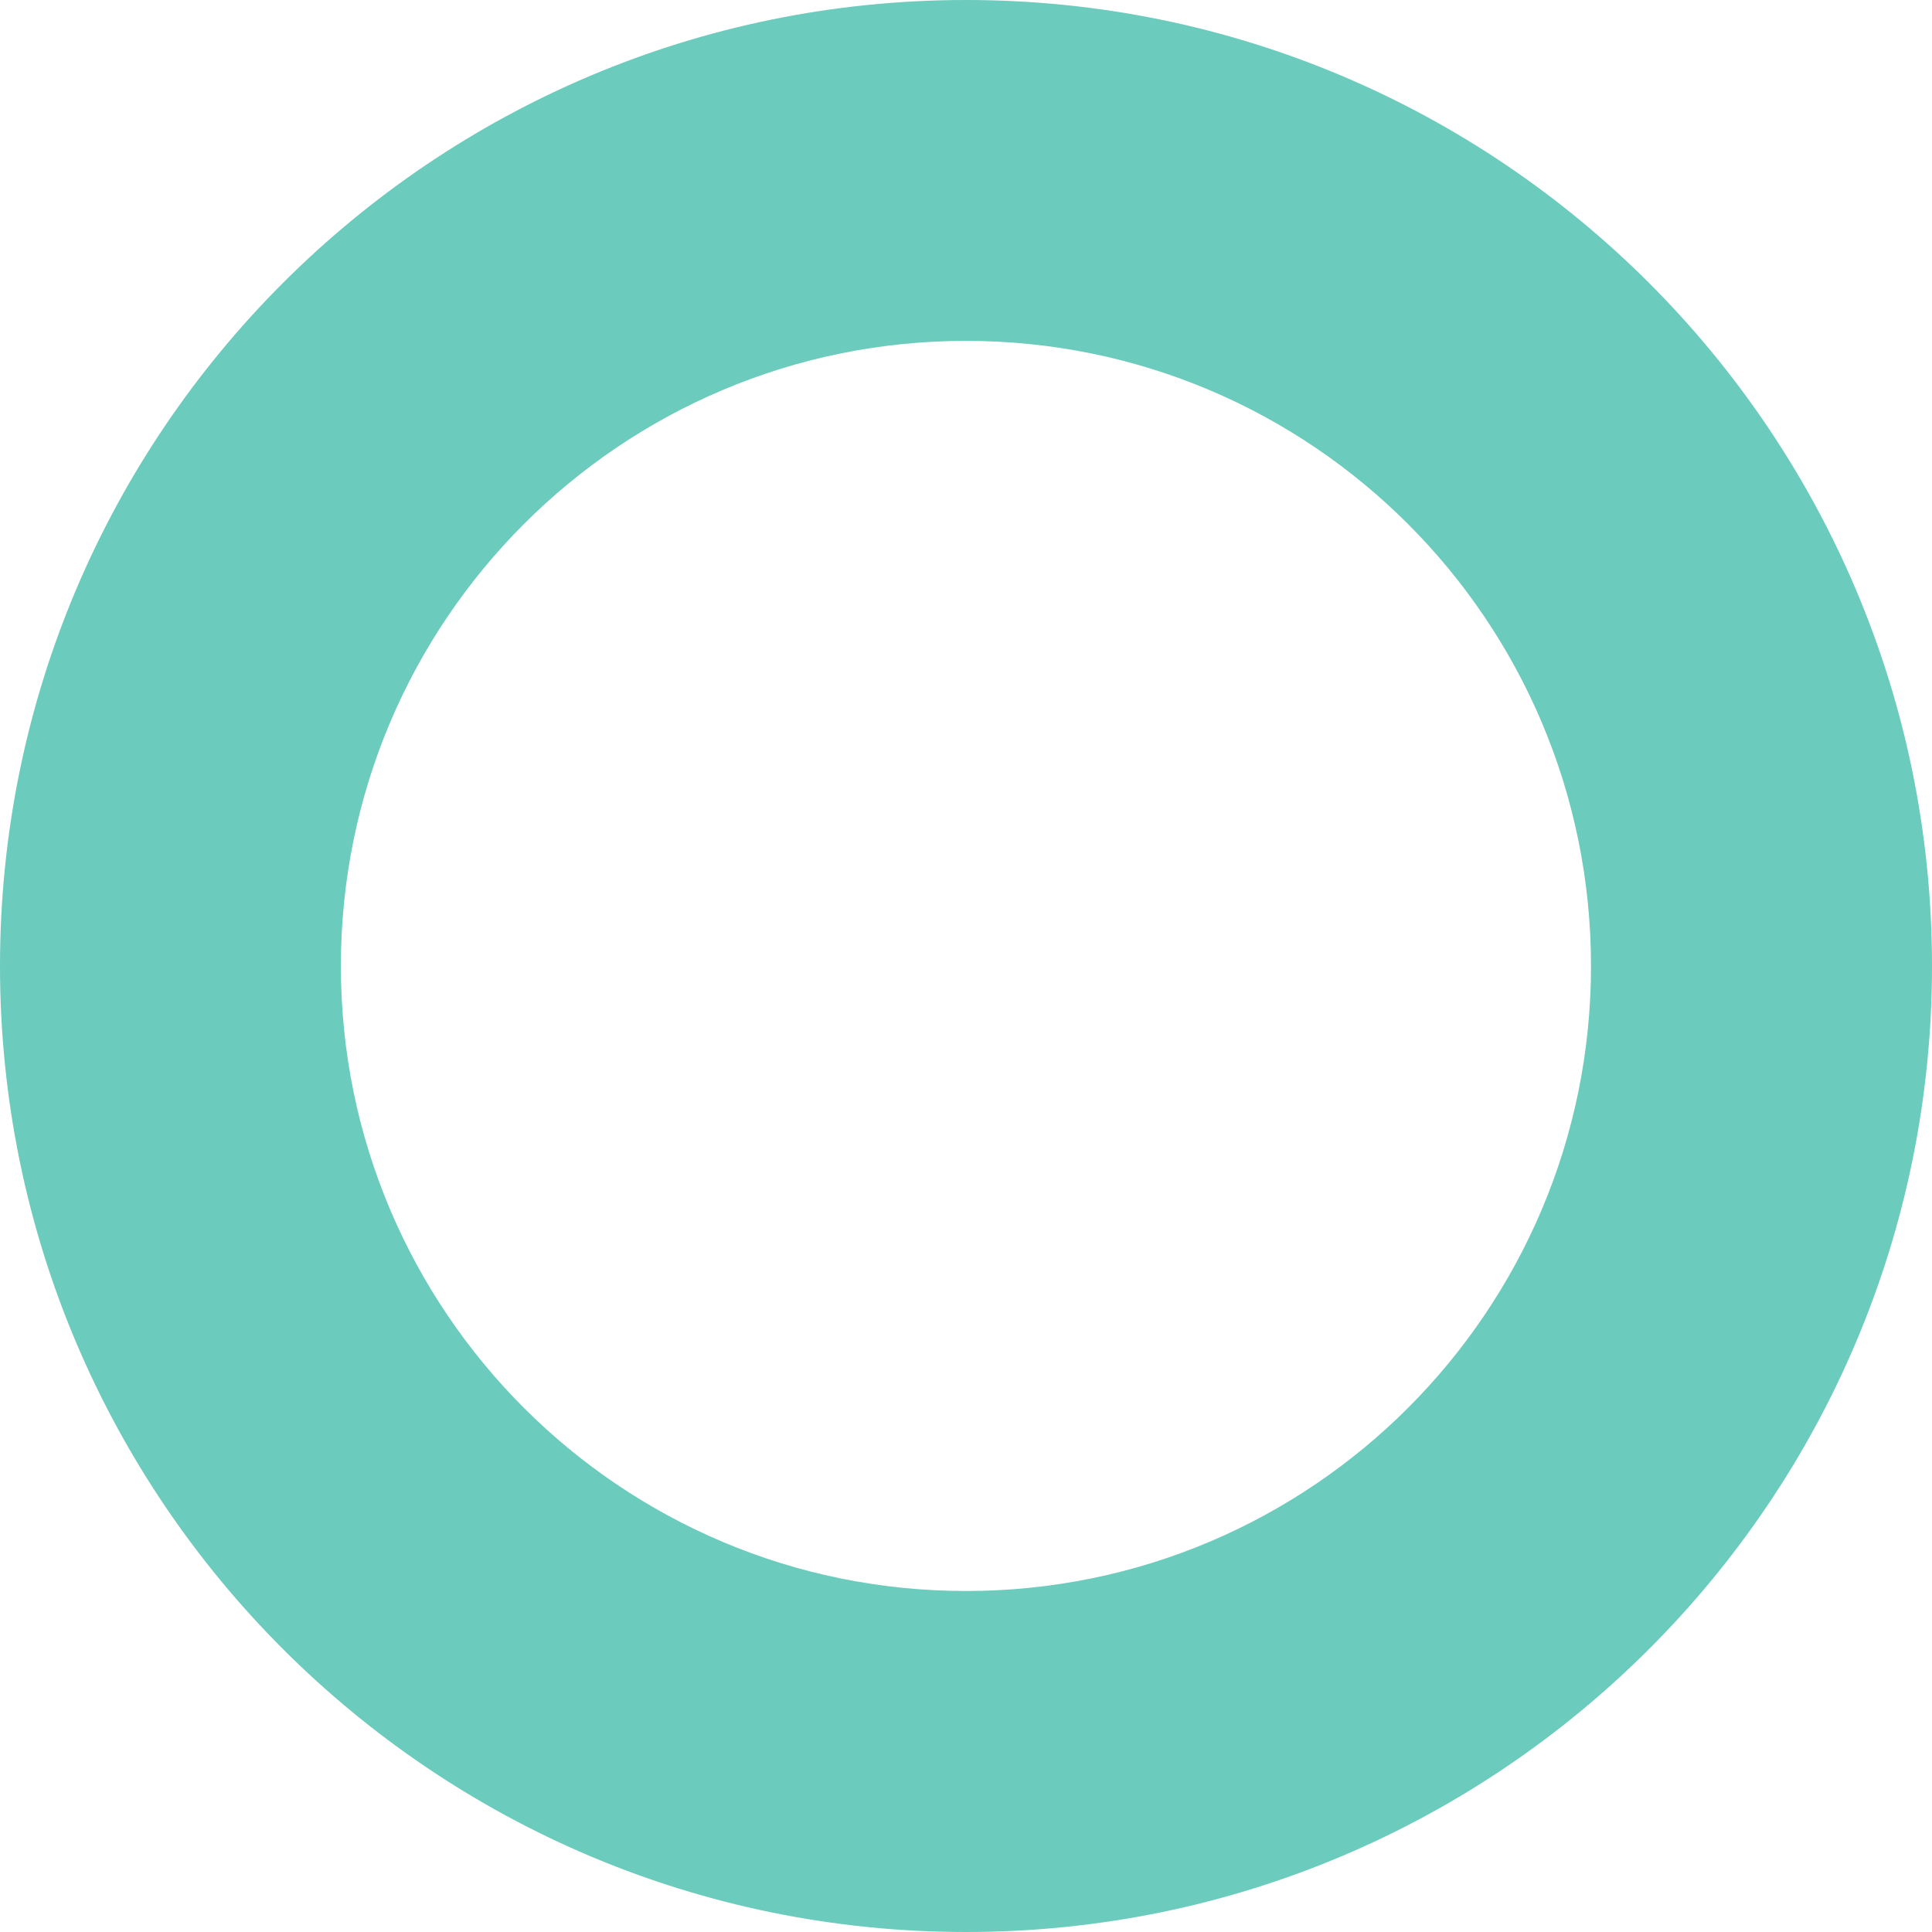 <svg width="16" height="16" viewBox="0 0 16 16" fill="none" xmlns="http://www.w3.org/2000/svg">
<path fill-rule="evenodd" clip-rule="evenodd" d="M8 16C12.418 16 16 12.418 16 8C16 3.582 12.418 0 8 0C3.582 0 0 3.582 0 8C0 12.418 3.582 16 8 16ZM8 13.176C10.859 13.176 13.176 10.859 13.176 8C13.176 5.141 10.859 2.823 8 2.823C5.141 2.823 2.823 5.141 2.823 8C2.823 10.859 5.141 13.176 8 13.176Z" fill="#6BCBBC"/>
</svg>
